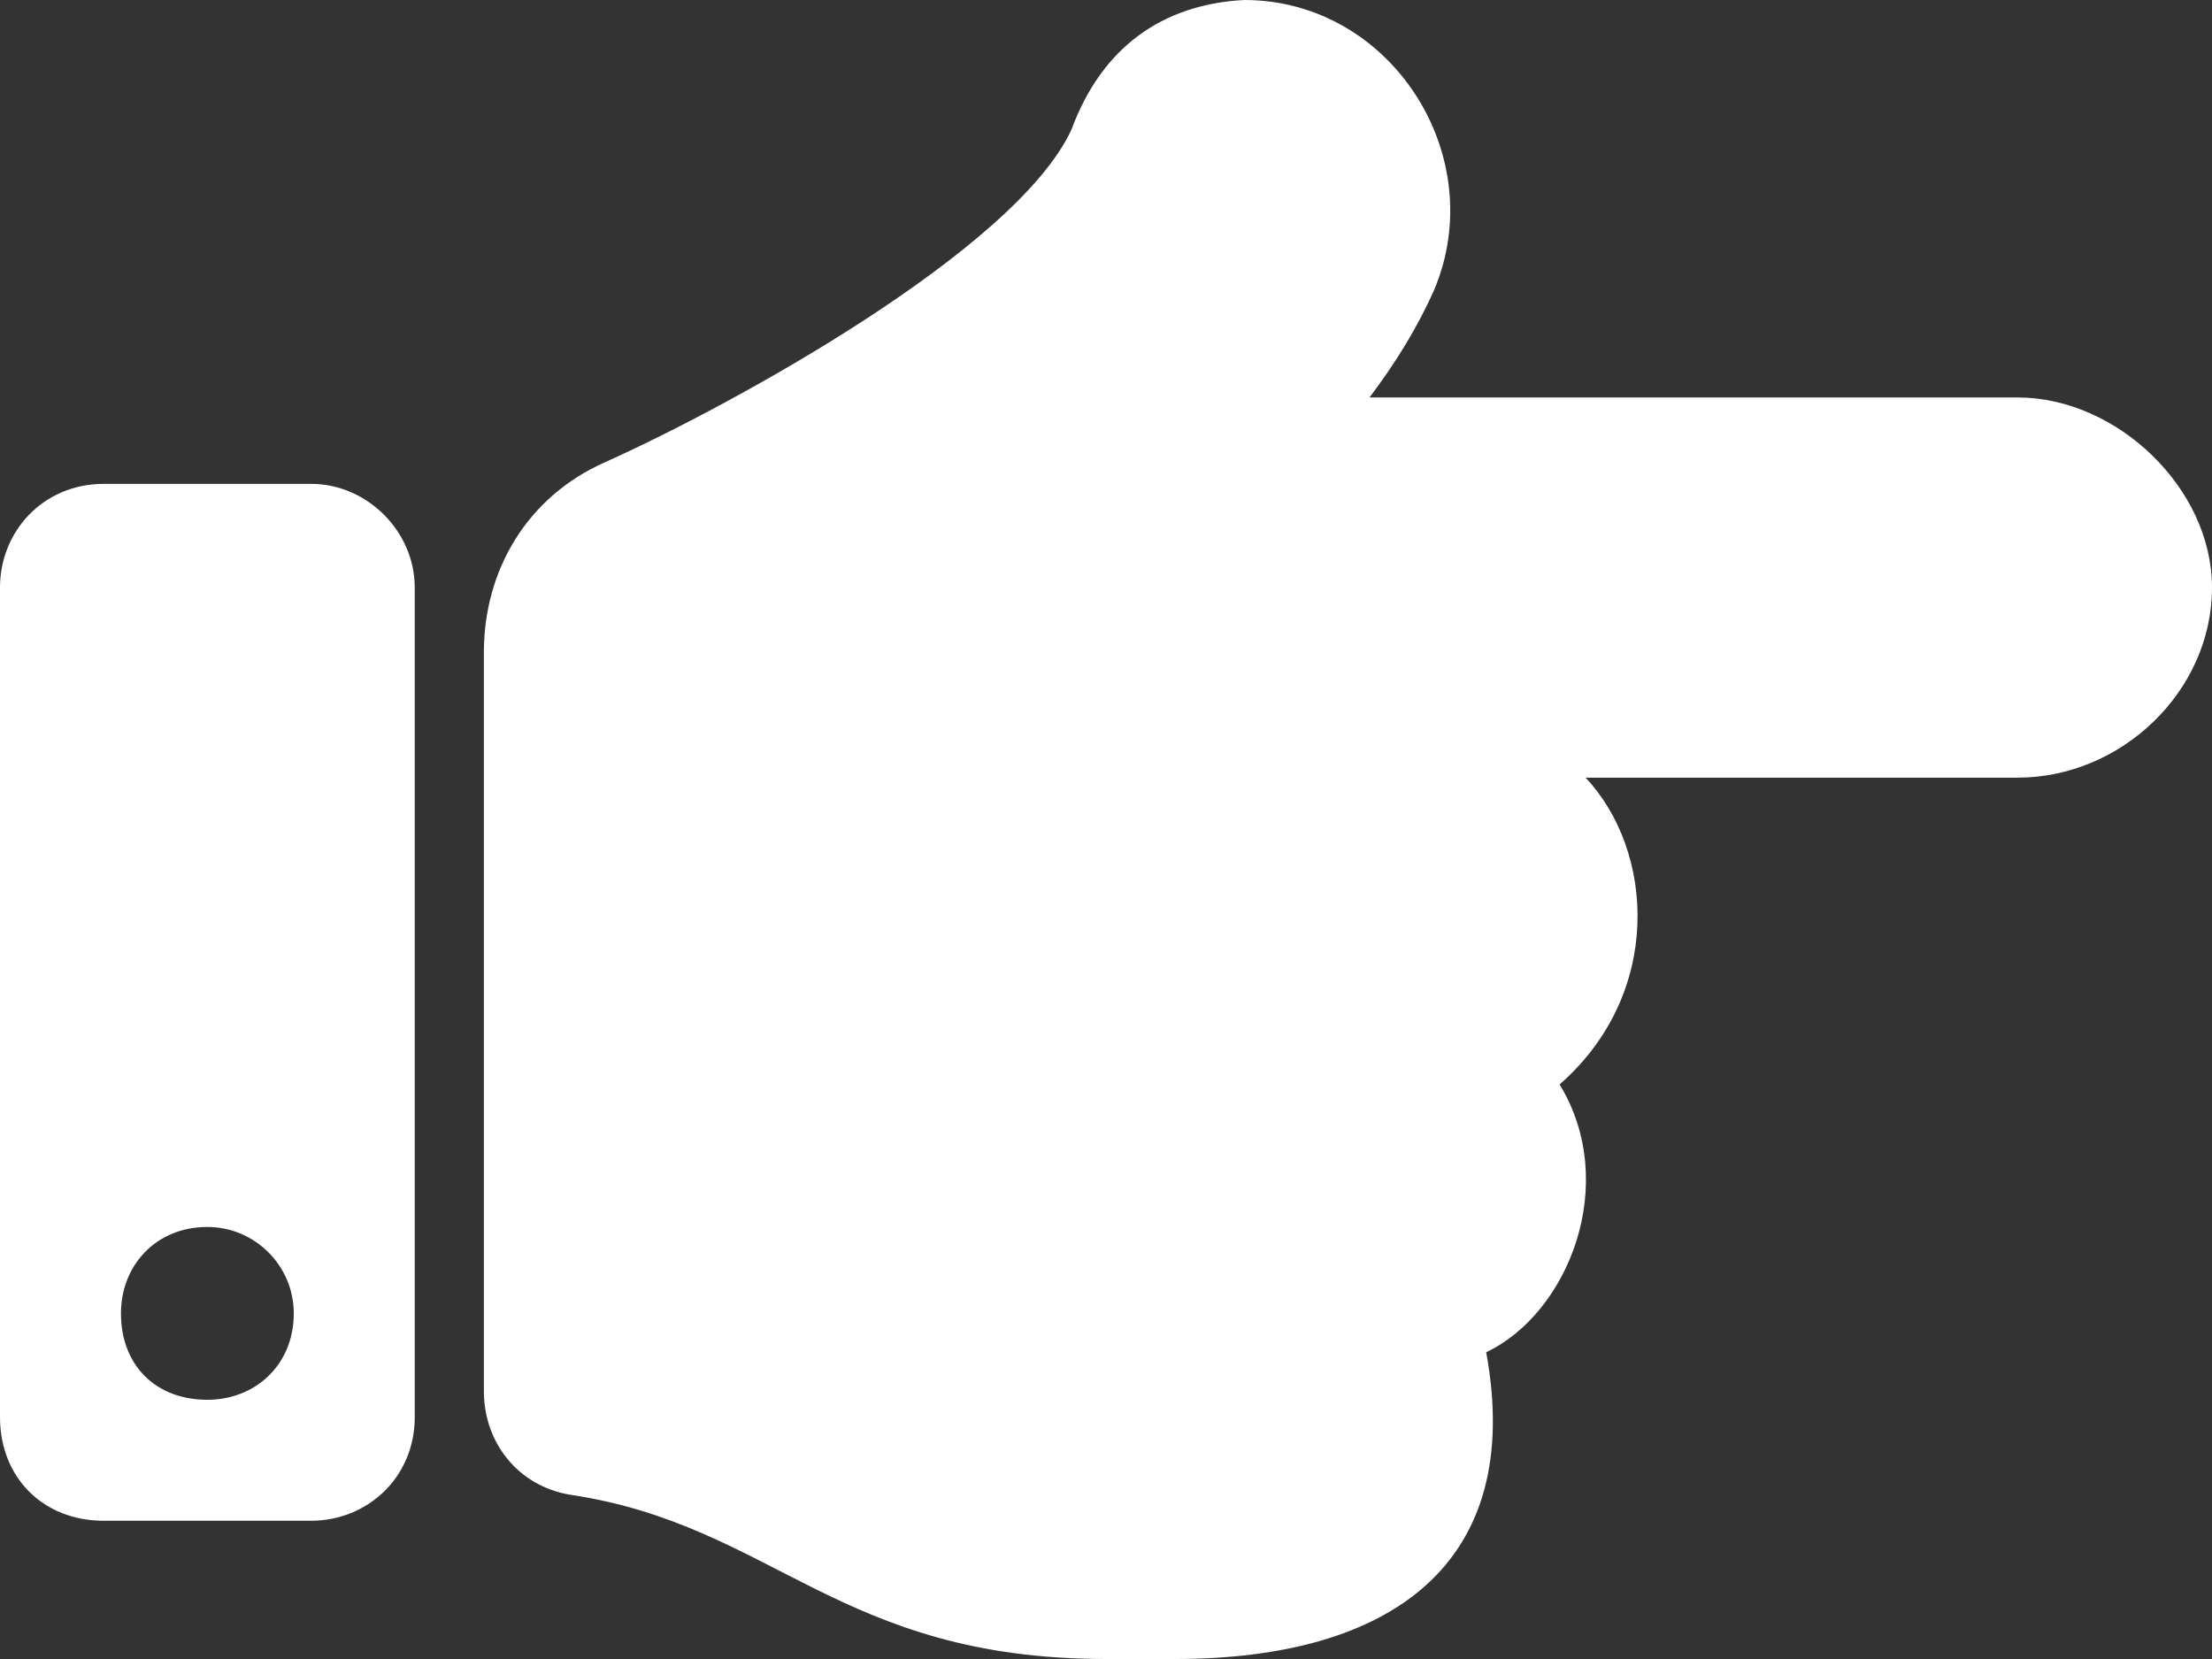 <svg width="16" height="12" viewBox="0 0 16 12" fill="none" xmlns="http://www.w3.org/2000/svg">
<rect x="0" y="0" width="16" height="12" fill="#333333" stroke="none"/>
<path d="M16 4.25C16 3.531 15.312 2.875 14.594 2.875H9.906C10.094 2.625 10.25 2.375 10.375 2.094C10.781 1.125 10.062 0 9 0C8.406 0.031 7.969 0.344 7.75 0.938C7.344 1.812 5.281 2.938 4.375 3.344C3.812 3.594 3.5 4.125 3.5 4.719V10.062C3.5 10.438 3.75 10.75 4.125 10.812C5.594 11.031 6.062 12 8 12C8.062 12 8.406 12 8.5 12C10.062 12 11.031 11.312 10.75 9.781C11.344 9.5 11.719 8.562 11.281 7.844C12.031 7.188 11.969 6.156 11.469 5.625H14.594C15.344 5.625 16 5 16 4.25ZM3 4.25C3 3.844 2.656 3.5 2.25 3.5H0.75C0.312 3.5 0 3.844 0 4.25V10.25C0 10.688 0.312 11 0.75 11H2.25C2.656 11 3 10.688 3 10.25V4.25ZM2.125 9.5C2.125 9.875 1.844 10.125 1.5 10.125C1.125 10.125 0.875 9.875 0.875 9.5C0.875 9.156 1.125 8.875 1.5 8.875C1.844 8.875 2.125 9.156 2.125 9.5Z" fill="white"/>
</svg>
